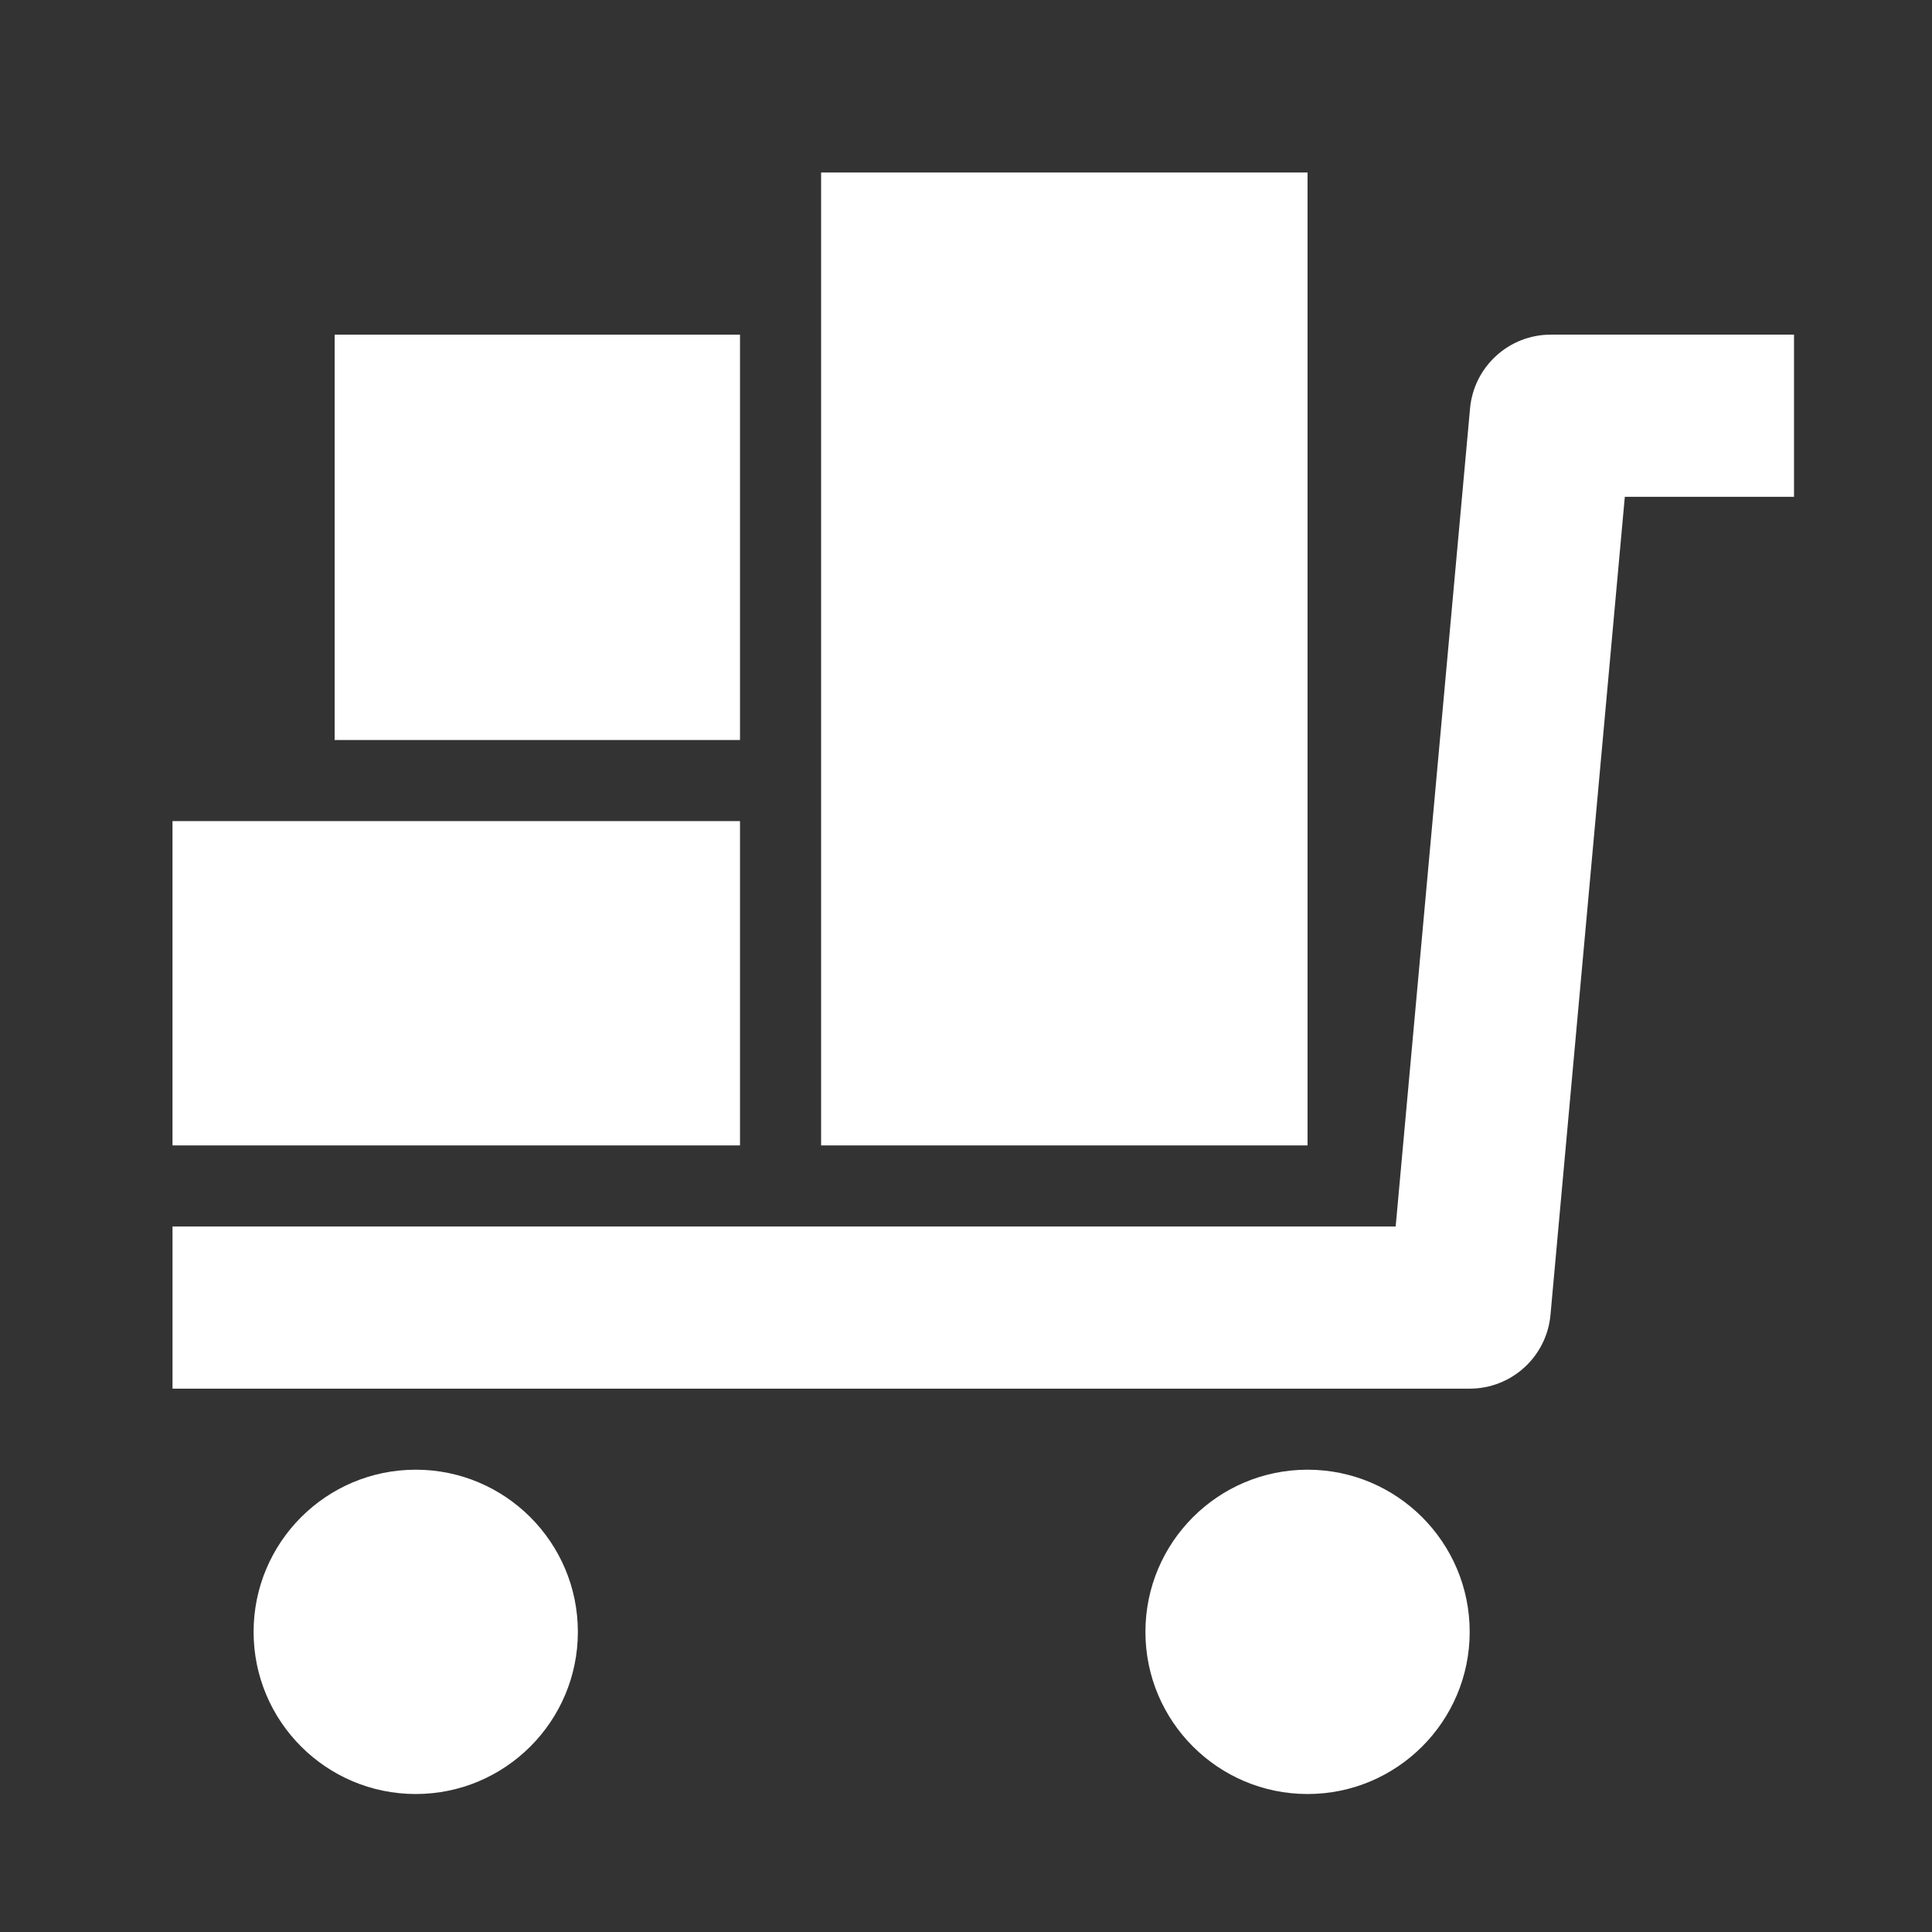 <?xml version="1.0" encoding="UTF-8"?>
<svg width="38px" height="38px" viewBox="0 0 38 38" version="1.1" xmlns="http://www.w3.org/2000/svg" xmlns:xlink="http://www.w3.org/1999/xlink">
    <rect x="0" y="0" width="38" height="38" fill="#333333" stroke="none"/>
    <title>icon-convenientordering-wh</title>
    <g id="Landing-Page" stroke="none" stroke-width="1" fill="none" fill-rule="evenodd">
        <g id="EFS---D---Pro-Membership-Page" transform="translate(-441, -3339)">
            <g id="icon-convenientordering-wh" transform="translate(441, 3339)">
                <rect id="Rectangle-1-Copy-1158" x="0" y="0" width="38" height="38"></rect>
                <g id="Group" transform="translate(3.393, 3.393)" fill="#FFFFFF">
                    <path d="M27.109,3.189 C26.284,3.189 25.596,3.819 25.521,4.639 L24.058,20.73 L0,20.73 L0,23.92 L25.514,23.92 C26.34,23.92 27.028,23.29 27.103,22.469 L28.565,6.379 L31.893,6.379 L31.893,3.189 L27.109,3.189 Z" id="Fill-319"></path>
                    <path d="M4.784,25.514 C3.023,25.514 1.595,26.943 1.595,28.704 C1.595,30.464 3.023,31.893 4.784,31.893 C6.544,31.893 7.973,30.464 7.973,28.704 C7.973,26.943 6.544,25.514 4.784,25.514" id="Fill-320"></path>
                    <path d="M22.325,25.514 C20.565,25.514 19.136,26.943 19.136,28.704 C19.136,30.464 20.565,31.893 22.325,31.893 C24.085,31.893 25.514,30.464 25.514,28.704 C25.514,26.943 24.085,25.514 22.325,25.514" id="Fill-321"></path>
                    <polygon id="Fill-322" points="22.325 0 12.757 0 12.757 19.136 22.325 19.136"></polygon>
                    <polygon id="Fill-323" points="11.162 12.757 0 12.757 0 19.136 11.162 19.136"></polygon>
                    <polygon id="Fill-324" points="11.162 3.189 3.189 3.189 3.189 11.162 11.162 11.162"></polygon>
                </g>
            </g>
        </g>
    </g>
</svg>